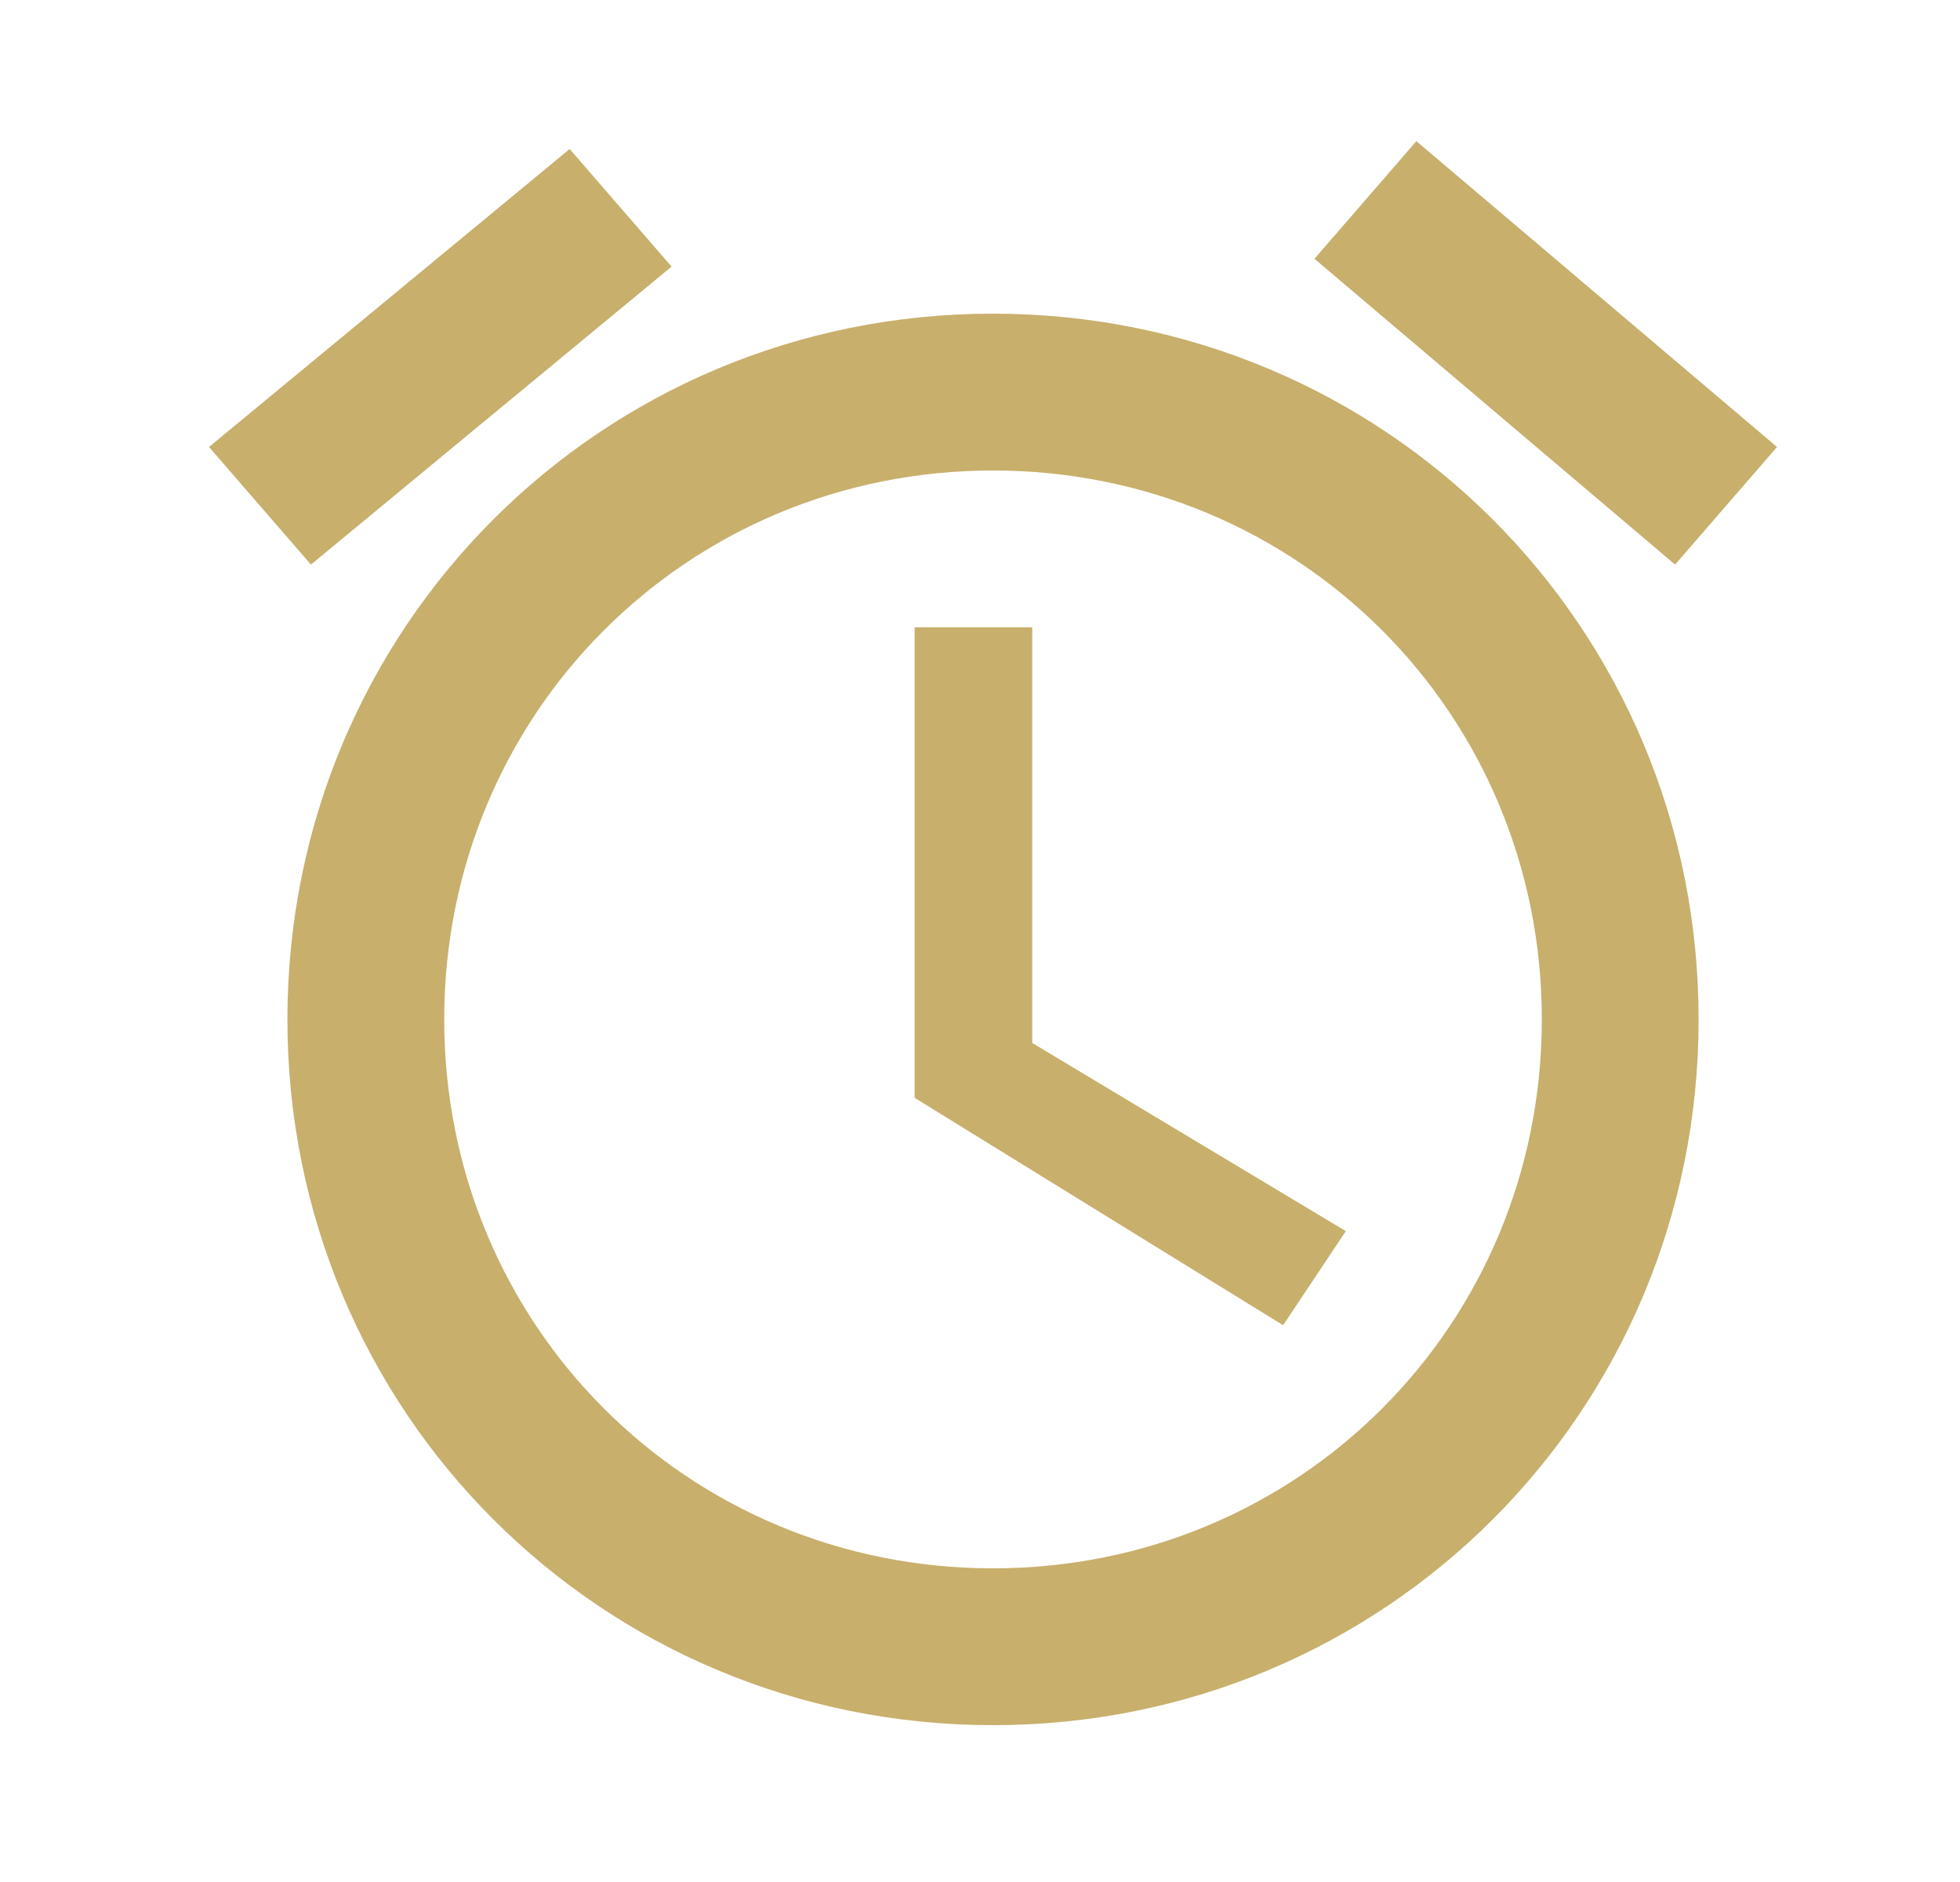 <svg width="25" height="24" viewBox="0 0 25 24" fill="none" xmlns="http://www.w3.org/2000/svg">
<path d="M22.666 5.7L18.066 1.8L16.766 3.3L21.366 7.2L22.666 5.7ZM8.566 3.4L7.266 1.9L2.666 5.7L3.966 7.2L8.566 3.4ZM13.166 8H11.666V14L16.366 16.9L17.166 15.7L13.166 13.3V8ZM12.666 4C7.666 4 3.666 8 3.666 13C3.666 18 7.666 22 12.666 22C17.666 22 21.666 18 21.666 13C21.666 8 17.666 4 12.666 4ZM12.666 20C8.766 20 5.666 16.9 5.666 13C5.666 9.1 8.766 6 12.666 6C16.566 6 19.666 9.1 19.666 13C19.666 16.9 16.566 20 12.666 20Z" fill="#C8AF6C"/>
</svg>
